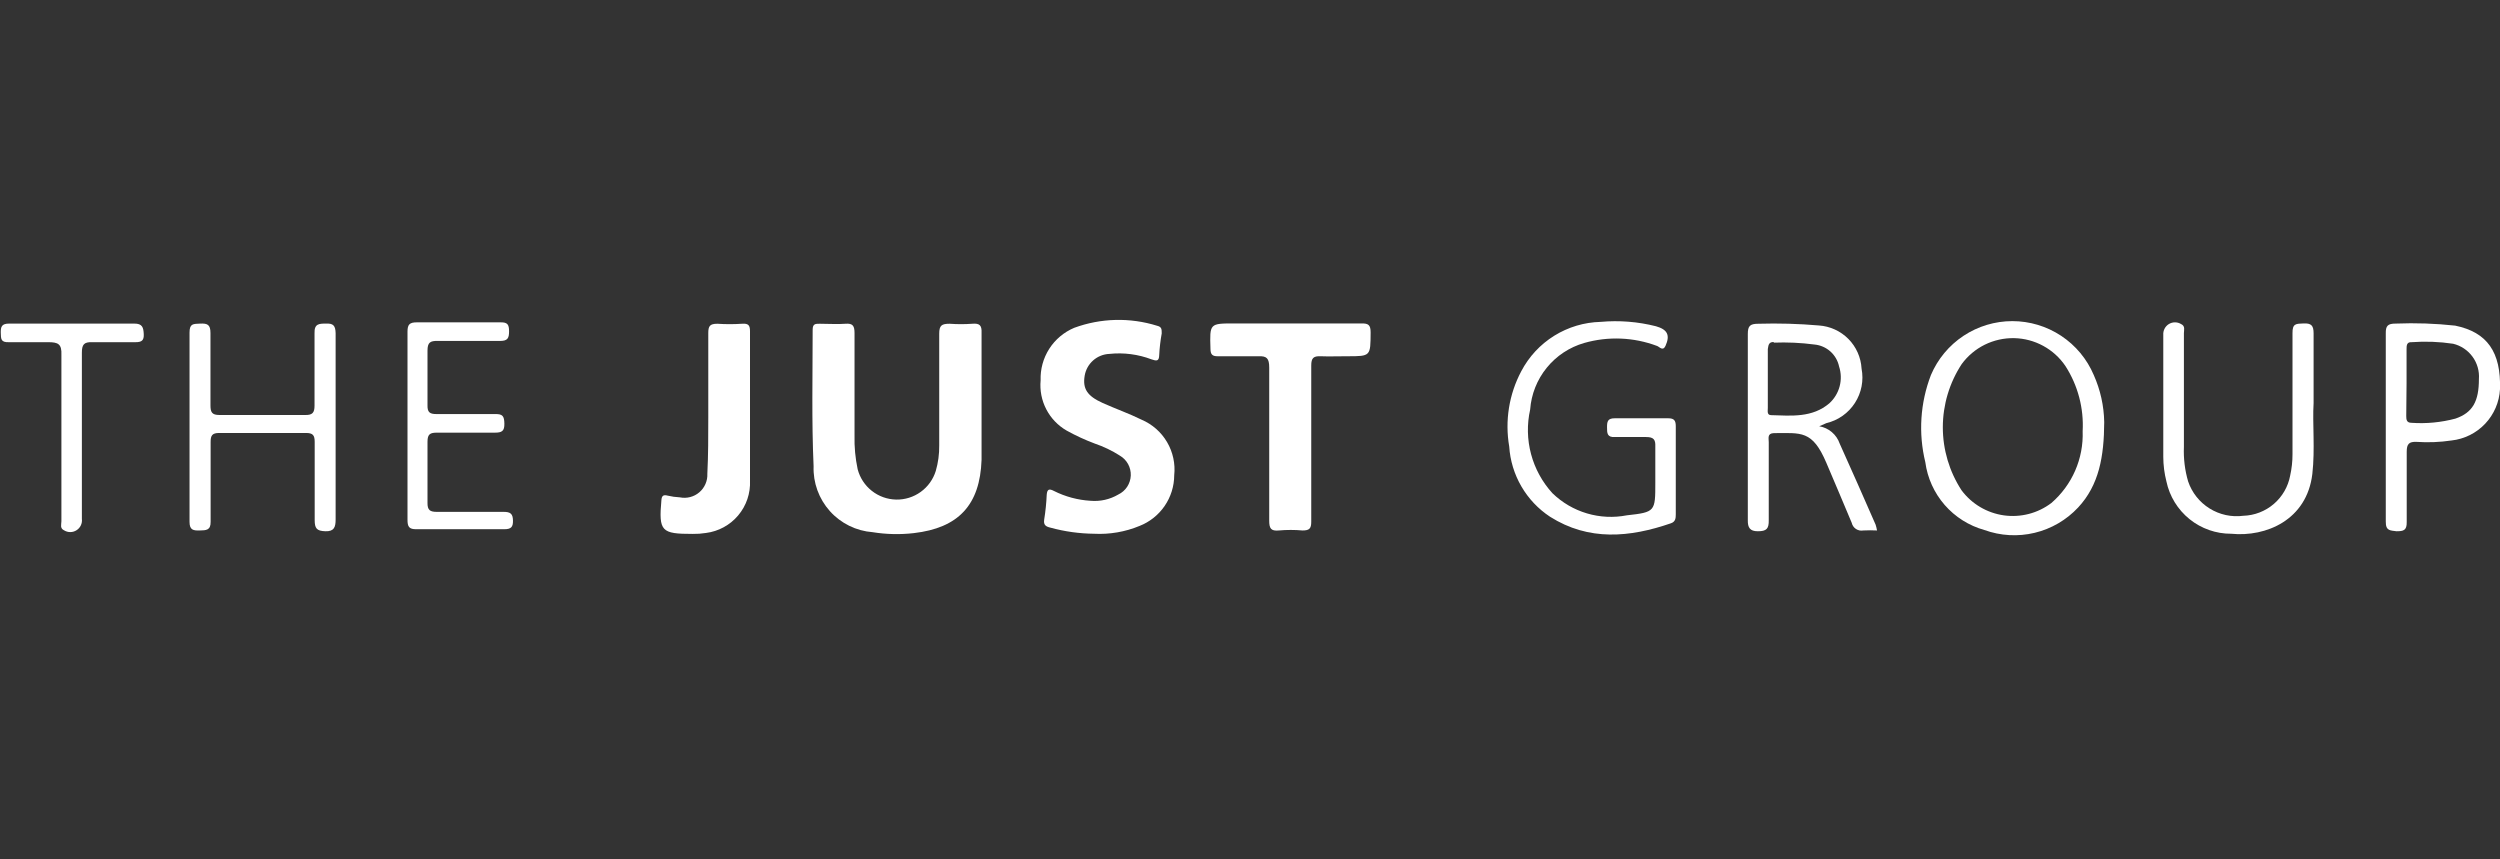 <svg width="160" height="55" viewBox="0 0 160 55" fill="none" xmlns="http://www.w3.org/2000/svg">
<rect x="0" y="0" width="160" height="55" fill="#333333" stroke="none"/>
<g clip-path="url(#clip0_884_5973)">
<path d="M62.23 20.72C61.747 20.755 61.263 20.755 60.78 20.72C60.27 20.72 60.11 20.82 60.11 21.36C60.11 23.74 60.11 26.12 60.11 28.51C60.117 29.061 60.043 29.61 59.89 30.14C59.723 30.68 59.385 31.151 58.926 31.482C58.468 31.813 57.914 31.985 57.349 31.973C56.783 31.96 56.237 31.764 55.794 31.413C55.35 31.063 55.033 30.577 54.89 30.03C54.739 29.32 54.672 28.595 54.69 27.87C54.69 25.683 54.69 23.5 54.69 21.32C54.69 20.87 54.59 20.68 54.11 20.72C53.63 20.76 53.01 20.72 52.46 20.72C52.18 20.72 52.01 20.72 52.01 21.11C52.01 24.02 51.94 26.93 52.07 29.84C52.033 30.895 52.407 31.924 53.111 32.711C53.816 33.497 54.797 33.981 55.85 34.06C56.72 34.2 57.605 34.22 58.48 34.12C61.34 33.79 62.72 32.32 62.82 29.43C62.82 28.13 62.82 26.83 62.82 25.53C62.82 24.11 62.82 22.7 62.82 21.29C62.84 20.82 62.69 20.68 62.23 20.72Z" fill="white"/>
<path d="M73.06 26.86C72.25 26.46 71.39 26.16 70.57 25.79C69.57 25.34 69.28 24.87 69.42 24.04C69.484 23.662 69.676 23.318 69.964 23.065C70.251 22.812 70.617 22.665 71 22.65C71.915 22.553 72.84 22.673 73.7 23C74.02 23.11 74.18 23.13 74.19 22.72C74.213 22.257 74.267 21.796 74.35 21.34C74.35 21.07 74.35 20.92 74.06 20.85C72.324 20.307 70.457 20.352 68.75 20.98C68.093 21.256 67.535 21.725 67.151 22.325C66.767 22.925 66.575 23.628 66.6 24.34C66.54 24.98 66.665 25.625 66.962 26.196C67.258 26.767 67.712 27.24 68.27 27.56C68.849 27.881 69.45 28.158 70.07 28.39C70.632 28.581 71.17 28.84 71.67 29.16C71.892 29.289 72.074 29.476 72.197 29.7C72.32 29.925 72.38 30.179 72.37 30.435C72.359 30.691 72.279 30.939 72.139 31.154C71.998 31.368 71.801 31.539 71.57 31.65C71.033 31.965 70.411 32.105 69.79 32.05C68.975 32.001 68.179 31.787 67.45 31.42C67.16 31.27 67.02 31.29 66.99 31.66C66.967 32.189 66.914 32.717 66.83 33.24C66.77 33.6 66.93 33.7 67.23 33.77C68.14 34.019 69.077 34.15 70.02 34.16C71.015 34.212 72.01 34.041 72.93 33.66C73.582 33.404 74.142 32.958 74.537 32.381C74.933 31.803 75.147 31.12 75.15 30.42C75.229 29.681 75.068 28.936 74.692 28.295C74.316 27.654 73.744 27.151 73.06 26.86Z" fill="white"/>
<path d="M81.23 23.53C81.23 26.79 81.23 30.06 81.23 33.32C81.23 33.81 81.33 34 81.85 33.95C82.352 33.905 82.858 33.905 83.36 33.95C83.8 33.95 83.92 33.83 83.92 33.39C83.92 31.74 83.92 30.09 83.92 28.39C83.92 26.69 83.92 25.04 83.92 23.39C83.92 22.92 84.06 22.78 84.52 22.8C84.98 22.82 85.66 22.8 86.23 22.8C87.73 22.8 87.71 22.8 87.72 21.27C87.72 20.79 87.57 20.69 87.12 20.7H79C77.41 20.7 77.42 20.7 77.47 22.32C77.47 22.7 77.6 22.81 77.97 22.8C78.83 22.8 79.69 22.8 80.55 22.8C81.07 22.78 81.23 22.93 81.23 23.53Z" fill="white"/>
<path d="M127 33.92C128.031 34.294 129.149 34.357 130.216 34.101C131.283 33.845 132.251 33.281 133 32.48C134.34 31.04 134.66 29.22 134.67 27.01C134.651 25.972 134.423 24.948 134 24C133.566 22.977 132.84 22.105 131.914 21.492C130.987 20.879 129.901 20.552 128.79 20.552C127.679 20.552 126.592 20.879 125.666 21.492C124.74 22.105 124.014 22.977 123.58 24C122.894 25.78 122.768 27.727 123.22 29.58C123.356 30.594 123.787 31.545 124.459 32.317C125.131 33.088 126.014 33.645 127 33.92ZM125.55 23.3C125.935 22.775 126.441 22.35 127.024 22.061C127.608 21.773 128.253 21.629 128.904 21.641C129.555 21.654 130.193 21.823 130.765 22.135C131.337 22.446 131.826 22.89 132.19 23.43C132.986 24.67 133.371 26.129 133.29 27.6C133.321 28.466 133.157 29.328 132.811 30.122C132.465 30.916 131.945 31.623 131.29 32.19C130.86 32.516 130.37 32.755 129.847 32.891C129.325 33.026 128.781 33.058 128.246 32.983C127.712 32.907 127.197 32.727 126.733 32.452C126.268 32.177 125.863 31.812 125.54 31.38C124.756 30.178 124.339 28.774 124.341 27.338C124.343 25.903 124.763 24.5 125.55 23.3Z" fill="white"/>
<path d="M99.2 33.07C101.68 34.64 104.3 34.4 106.94 33.49C107.23 33.39 107.25 33.17 107.25 32.91C107.25 31.99 107.25 31.06 107.25 30.13C107.25 29.2 107.25 28.23 107.25 27.29C107.25 26.93 107.16 26.77 106.77 26.77C105.63 26.77 104.48 26.77 103.34 26.77C102.88 26.77 102.85 26.99 102.85 27.35C102.85 27.71 102.85 28 103.35 27.97C104.01 27.97 104.68 27.97 105.35 27.97C105.83 27.97 105.96 28.13 105.94 28.58C105.94 29.35 105.94 30.13 105.94 30.9C105.94 32.73 105.94 32.78 104.12 32.98C103.271 33.145 102.396 33.104 101.567 32.858C100.738 32.613 99.981 32.171 99.36 31.57C98.708 30.858 98.237 29.998 97.988 29.065C97.739 28.132 97.719 27.153 97.93 26.21C98.002 25.231 98.372 24.298 98.991 23.537C99.61 22.775 100.447 22.221 101.39 21.95C102.923 21.512 104.557 21.579 106.05 22.14C106.2 22.19 106.42 22.5 106.59 22.14C106.9 21.45 106.72 21.09 105.98 20.88C104.824 20.587 103.627 20.493 102.44 20.6C101.388 20.626 100.363 20.933 99.47 21.488C98.576 22.044 97.848 22.828 97.36 23.76C96.576 25.237 96.306 26.932 96.59 28.58C96.649 29.479 96.915 30.352 97.368 31.131C97.821 31.91 98.448 32.574 99.2 33.07Z" fill="white"/>
<path d="M112.5 34C113.06 34 113.21 33.84 113.2 33.29C113.2 31.64 113.2 29.99 113.2 28.29C113.2 28.06 113.09 27.73 113.53 27.72C115.27 27.72 115.99 27.51 116.89 29.63C117.43 30.91 117.98 32.18 118.51 33.46C118.546 33.621 118.643 33.763 118.781 33.854C118.919 33.946 119.087 33.98 119.25 33.95C119.543 33.935 119.837 33.935 120.13 33.95C120.108 33.825 120.078 33.701 120.04 33.58C119.28 31.85 118.52 30.11 117.74 28.39C117.641 28.104 117.468 27.85 117.237 27.655C117.007 27.46 116.728 27.33 116.43 27.28L116.89 27.08C117.643 26.901 118.297 26.438 118.716 25.787C119.136 25.137 119.287 24.35 119.14 23.59C119.1 22.876 118.8 22.201 118.298 21.693C117.795 21.185 117.123 20.878 116.41 20.83C115.12 20.718 113.824 20.682 112.53 20.72C111.99 20.72 111.86 20.87 111.86 21.38C111.86 25.38 111.86 29.32 111.86 33.29C111.85 33.77 112 34 112.5 34ZM113.5 21.93C114.378 21.895 115.258 21.935 116.13 22.05C116.506 22.086 116.861 22.241 117.144 22.493C117.426 22.745 117.621 23.08 117.7 23.45C117.834 23.861 117.848 24.303 117.738 24.721C117.628 25.14 117.399 25.518 117.08 25.81C115.99 26.74 114.66 26.61 113.36 26.57C113.07 26.57 113.14 26.3 113.14 26.11C113.14 25.49 113.14 24.88 113.14 24.26C113.14 23.64 113.14 22.98 113.14 22.34C113.18 22 113.25 21.88 113.55 21.89L113.5 21.93Z" fill="white"/>
<path d="M20.87 20.71C20.43 20.71 20.11 20.71 20.13 21.32C20.13 22.87 20.13 24.41 20.13 25.96C20.13 26.41 20 26.57 19.53 26.56C17.71 26.56 15.88 26.56 14.05 26.56C13.56 26.56 13.47 26.38 13.47 25.94C13.47 24.4 13.47 22.85 13.47 21.31C13.47 20.77 13.27 20.69 12.81 20.71C12.35 20.73 12.13 20.71 12.13 21.29C12.13 25.29 12.13 29.36 12.13 33.4C12.13 33.93 12.38 33.96 12.78 33.95C13.18 33.94 13.49 33.95 13.48 33.39C13.48 31.69 13.48 29.99 13.48 28.29C13.48 27.88 13.57 27.71 14.03 27.71C15.88 27.71 17.73 27.71 19.58 27.71C20.02 27.71 20.14 27.85 20.14 28.28C20.14 29.94 20.14 31.59 20.14 33.28C20.14 33.81 20.26 33.98 20.82 34C21.38 34.02 21.48 33.74 21.48 33.25C21.48 31.3 21.48 29.36 21.48 27.42C21.48 25.48 21.48 23.36 21.48 21.33C21.47 20.83 21.32 20.69 20.87 20.71Z" fill="white"/>
<path d="M47.49 20.72C46.964 20.755 46.436 20.755 45.91 20.72C45.42 20.72 45.33 20.88 45.33 21.32C45.33 23.13 45.33 24.94 45.33 26.75C45.33 27.94 45.33 29.13 45.27 30.32C45.281 30.543 45.24 30.766 45.151 30.971C45.063 31.177 44.929 31.359 44.759 31.505C44.589 31.651 44.389 31.756 44.172 31.812C43.956 31.868 43.729 31.874 43.51 31.83C43.247 31.818 42.986 31.781 42.73 31.72C42.46 31.65 42.35 31.72 42.33 32.01C42.15 34.01 42.33 34.17 44.33 34.17C44.615 34.175 44.899 34.155 45.18 34.11C45.985 34.008 46.722 33.606 47.244 32.986C47.767 32.365 48.037 31.57 48 30.76C48 29.24 48 27.76 48 26.2C48 24.64 48 22.89 48 21.2C48 20.82 47.9 20.69 47.49 20.72Z" fill="white"/>
<path d="M138.65 30.81C138.85 31.761 139.373 32.613 140.129 33.224C140.885 33.834 141.828 34.165 142.8 34.16C145.03 34.38 147.64 33.28 147.99 30.33C148.17 28.72 147.99 27.11 148.07 25.8C148.07 24.11 148.07 22.72 148.07 21.33C148.07 20.83 147.92 20.68 147.43 20.7C146.94 20.72 146.71 20.7 146.72 21.33C146.72 23.91 146.72 26.49 146.72 29.07C146.721 29.531 146.67 29.99 146.57 30.44C146.438 31.146 146.069 31.786 145.523 32.254C144.977 32.721 144.288 32.988 143.57 33.01C142.818 33.108 142.055 32.942 141.412 32.541C140.768 32.14 140.283 31.528 140.04 30.81C139.83 30.093 139.739 29.346 139.77 28.6V21.32C139.77 21.12 139.87 20.87 139.59 20.74C139.473 20.668 139.338 20.63 139.2 20.63C139.063 20.629 138.928 20.667 138.81 20.738C138.692 20.809 138.596 20.912 138.533 21.034C138.469 21.156 138.441 21.293 138.45 21.43C138.45 24.03 138.45 26.64 138.45 29.24C138.452 29.77 138.519 30.297 138.65 30.81Z" fill="white"/>
<path d="M32.2 32.76C30.79 32.76 29.38 32.76 27.97 32.76C27.53 32.76 27.35 32.66 27.36 32.17C27.36 30.87 27.36 29.57 27.36 28.27C27.36 27.78 27.53 27.69 27.97 27.69C29.2 27.69 30.44 27.69 31.67 27.69C32.12 27.69 32.29 27.59 32.28 27.11C32.27 26.63 32.17 26.49 31.69 26.5C30.44 26.5 29.18 26.5 27.93 26.5C27.5 26.5 27.35 26.38 27.36 25.94C27.36 24.77 27.36 23.6 27.36 22.44C27.36 21.91 27.54 21.81 28.01 21.82C29.33 21.82 30.65 21.82 32.01 21.82C32.5 21.82 32.58 21.63 32.58 21.2C32.58 20.77 32.48 20.62 32.03 20.63C30.25 20.63 28.46 20.63 26.68 20.63C26.22 20.63 26.08 20.76 26.08 21.22C26.08 23.22 26.08 25.22 26.08 27.17C26.08 29.12 26.08 31.23 26.08 33.26C26.08 33.7 26.17 33.88 26.66 33.87C28.527 33.87 30.397 33.87 32.27 33.87C32.71 33.87 32.84 33.73 32.83 33.31C32.82 32.89 32.68 32.75 32.2 32.76Z" fill="white"/>
<path d="M153.37 34C153.82 34 154.04 33.95 154.03 33.41C154.03 31.91 154.03 30.41 154.03 28.91C154.03 28.41 154.18 28.26 154.66 28.28C155.408 28.33 156.159 28.3 156.9 28.19C157.721 28.099 158.484 27.719 159.051 27.119C159.619 26.518 159.955 25.735 160 24.91C160.07 22.53 159.18 21.26 157.13 20.84C155.865 20.702 154.591 20.658 153.32 20.71C152.82 20.71 152.68 20.85 152.69 21.34C152.69 23.34 152.69 25.34 152.69 27.29C152.69 29.24 152.69 31.35 152.69 33.38C152.68 34 153 33.94 153.37 34ZM154.02 24.51V22.35C154.02 22.13 154.02 21.88 154.34 21.9C155.228 21.835 156.12 21.868 157 22C157.498 22.12 157.938 22.413 158.24 22.827C158.543 23.241 158.688 23.749 158.65 24.26C158.65 25.69 158.25 26.41 157.15 26.79C156.235 27.034 155.285 27.126 154.34 27.06C154.03 27.06 154 26.87 154 26.63L154.02 24.51Z" fill="white"/>
<path d="M8.58 20.71C5.914 20.71 3.247 20.71 0.58 20.71C0.11 20.71 0.04 20.91 0.05 21.3C0.06 21.69 0.05 21.92 0.57 21.9C1.41 21.9 2.25 21.9 3.08 21.9C3.72 21.9 3.96 22.01 3.93 22.72C3.93 24.43 3.93 26.15 3.93 27.87C3.93 29.59 3.93 31.53 3.93 33.36C3.93 33.56 3.82 33.81 4.1 33.94C4.22 34.015 4.359 34.054 4.501 34.053C4.643 34.052 4.781 34.011 4.9 33.934C5.02 33.858 5.115 33.75 5.175 33.621C5.235 33.493 5.258 33.35 5.24 33.21C5.24 29.67 5.24 26.12 5.24 22.57C5.24 22.06 5.37 21.88 5.9 21.9C6.82 21.9 7.75 21.9 8.67 21.9C9.07 21.9 9.22 21.79 9.2 21.38C9.18 20.97 9.12 20.7 8.58 20.71Z" fill="white"/>
</g>
<defs>
<clipPath id="clip0_884_5973">
<rect width="160" height="54.7" fill="white"/>
</clipPath>
</defs>
</svg>
